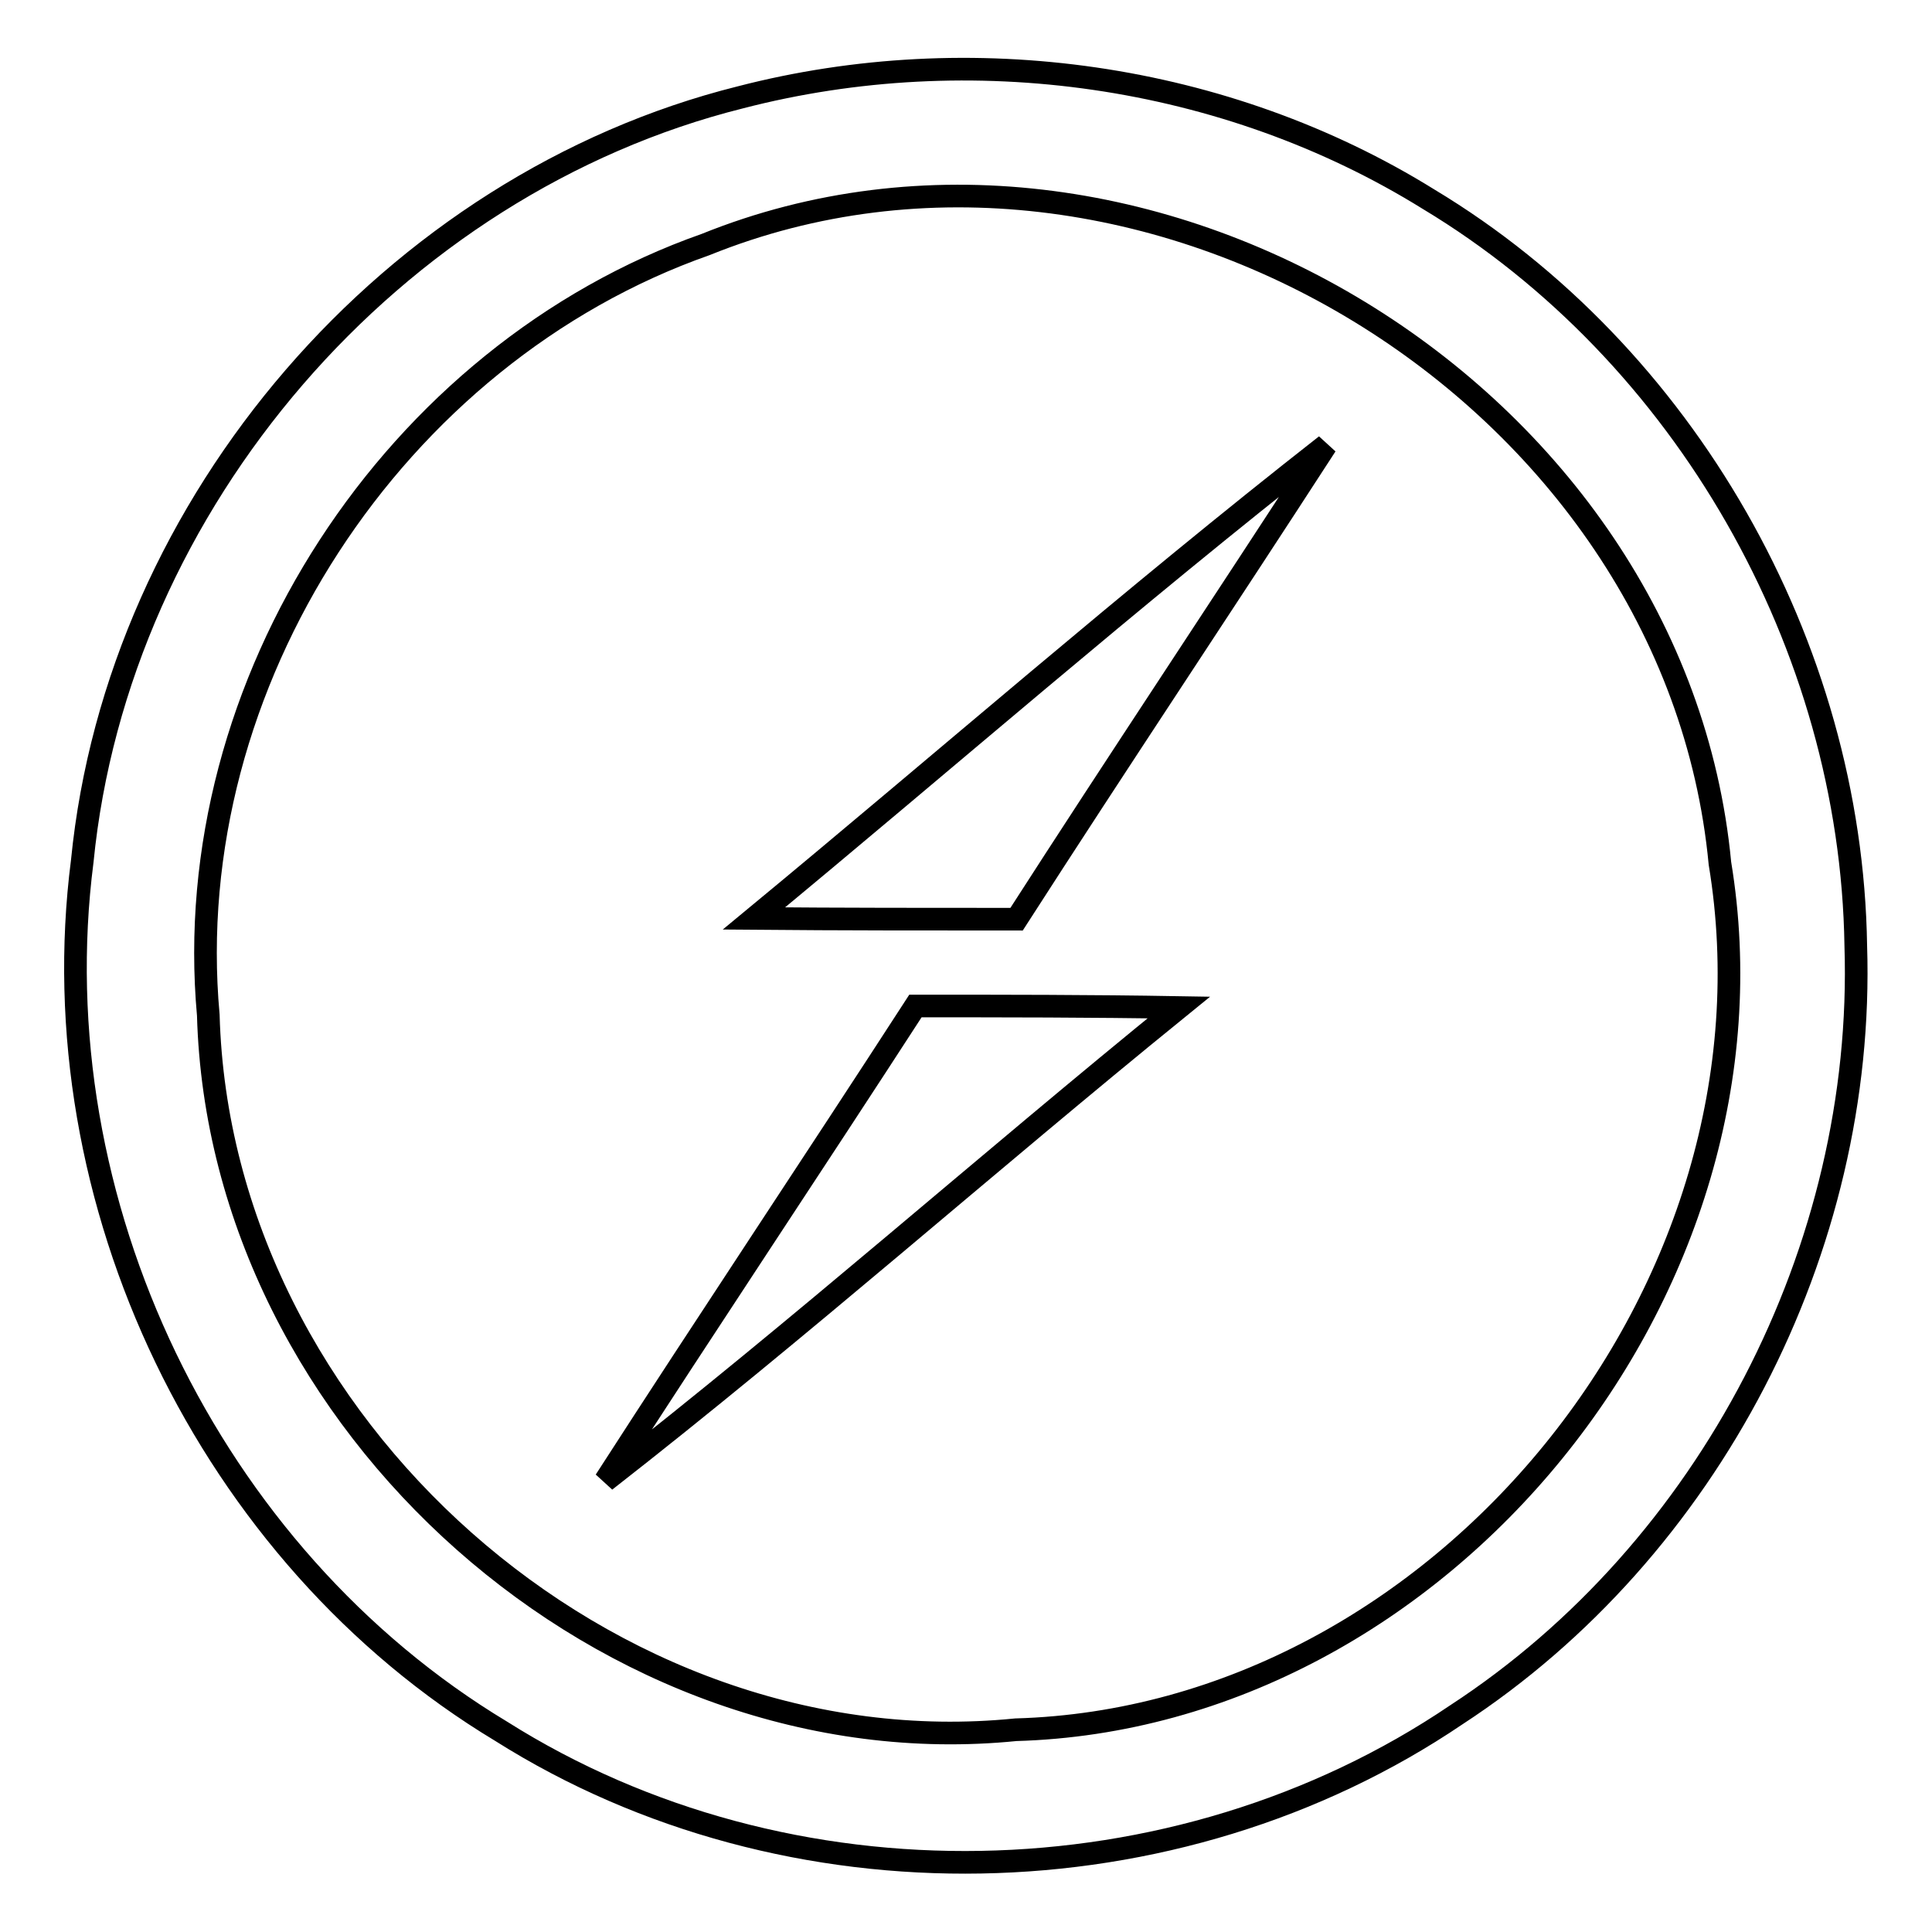 <?xml version="1.0" encoding="utf-8"?>
<!-- Svg Vector Icons : http://www.onlinewebfonts.com/icon -->
<!DOCTYPE svg PUBLIC "-//W3C//DTD SVG 1.1//EN" "http://www.w3.org/Graphics/SVG/1.1/DTD/svg11.dtd">
<svg version="1.1" xmlns="http://www.w3.org/2000/svg" xmlns:xlink="http://www.w3.org/1999/xlink" x="0px" y="0px" viewBox="0 0 256 256" enable-background="new 0 0 256 256" xml:space="preserve">
<g><g><path stroke-width="3" fill-opacity="0" stroke="#000000"  d="M245.9,125.3c-0.6-39.8-22.7-78.5-56.6-98.9C162.4,9.7,128.6,5,98.1,12.9c-46,11.5-82.5,53.6-87.2,101.2c-5.8,45.1,16.8,92,55.5,115.3c38,24,89.4,23,126.6-2.2C226.4,205.4,247.2,165.5,245.9,125.3z M134.6,229.2c-53.7,5.4-105.5-40.4-107-94.7c-4-44,24.7-87.6,65.9-102.1c57.7-23.3,128.5,19.7,134.4,82C237.2,170.6,191,227.6,134.6,229.2z"/><path stroke-width="3" fill-opacity="0" stroke="#000000"  d="M99.9,121.7c25.3-20.9,50-42.5,75.8-62.7c-13.6,21-27.5,41.8-41,62.8C123.1,121.8,111.5,121.8,99.9,121.7L99.9,121.7z"/><path stroke-width="3" fill-opacity="0" stroke="#000000"  d="M121.3,133.3c11.7,0,23.3,0,34.9,0.2c-25.5,20.7-50.1,42.5-76,62.7C93.8,175.1,107.7,154.3,121.3,133.3L121.3,133.3z"/></g></g>
</svg>
